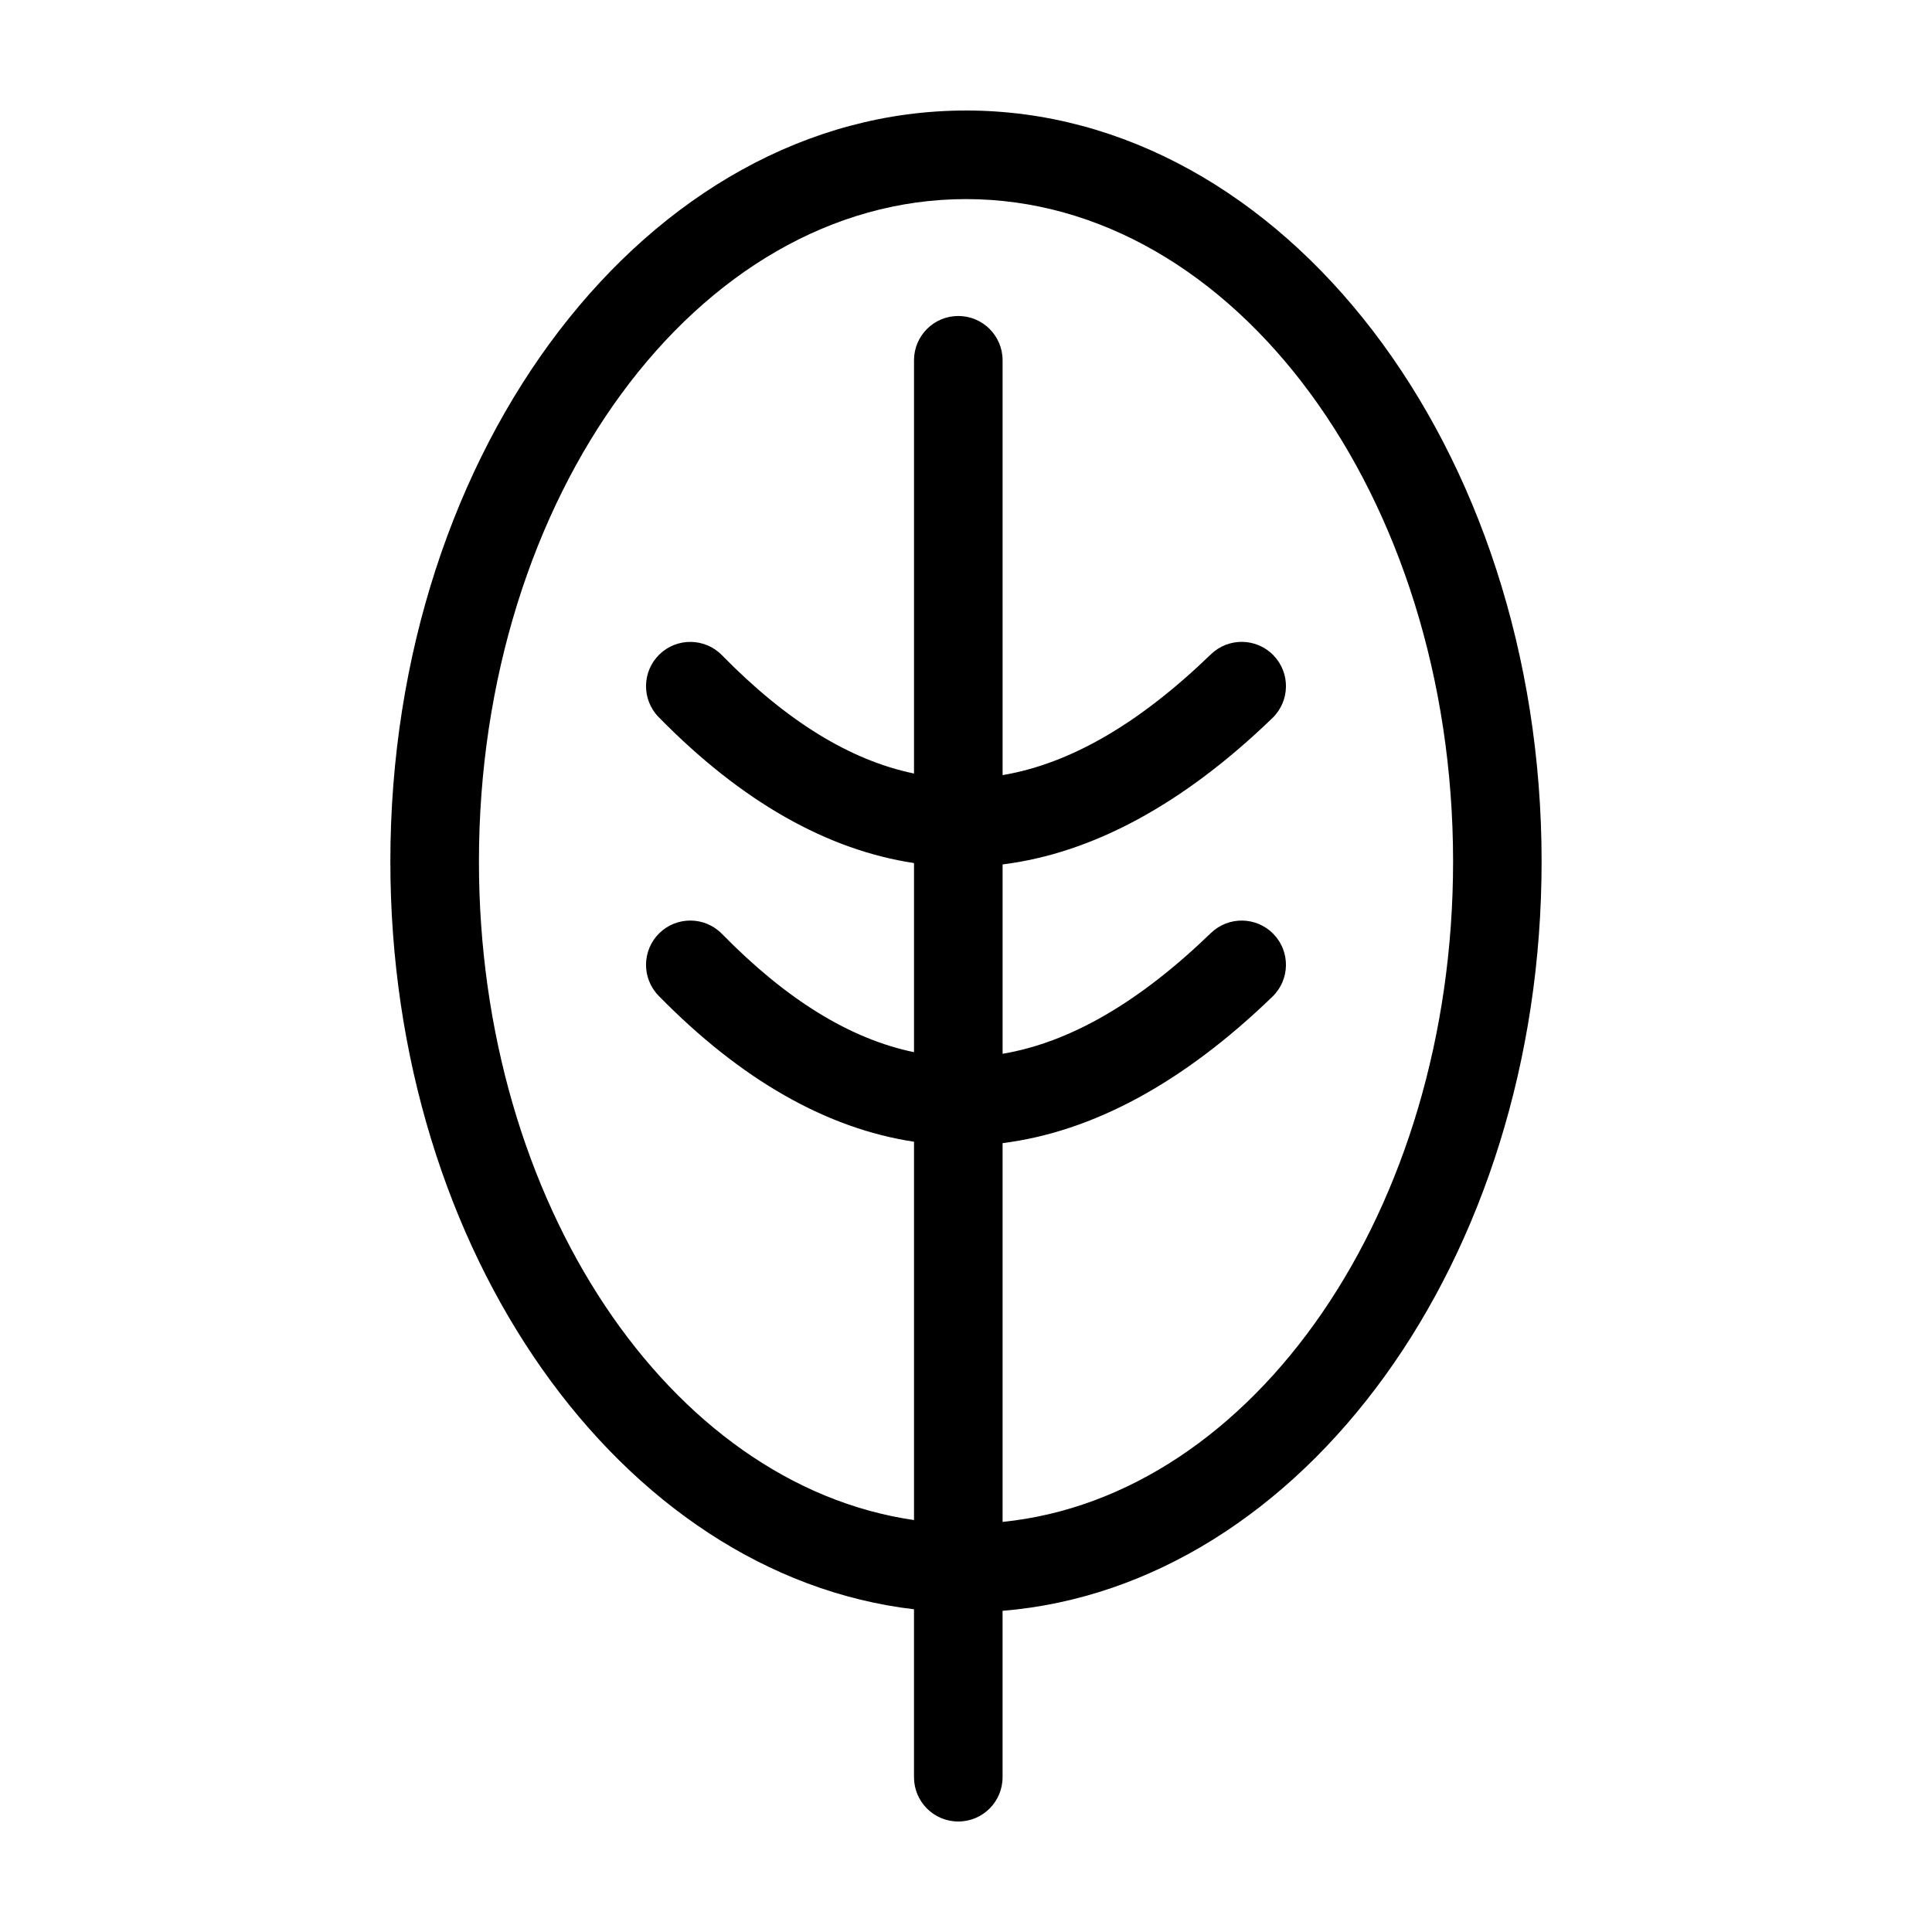 <?xml version="1.0" encoding="UTF-8"?>
<!-- The Best Svg Icon site in the world: iconSvg.co, Visit us! https://iconsvg.co -->
<svg fill="#000000" width="800px" height="800px" version="1.1" viewBox="144 144 512 512" xmlns="http://www.w3.org/2000/svg">
 <path d="m400 173.29c-84.117 0-152.55 89.277-152.55 199.02 0 103.68 61.094 189.04 138.77 198.17v44.5c0 6.488 5.254 11.738 11.734 11.738s11.738-5.25 11.738-11.738v-44.094c79.613-6.551 142.85-93.094 142.85-198.58 0-109.74-68.438-199.02-152.55-199.02zm9.695 374.02v-100.37c23.82-2.996 47.82-15.906 71.512-38.812 4.66-4.504 4.793-11.93 0.289-16.59-4.492-4.656-11.926-4.781-16.586-0.281-19.016 18.367-37.266 28.969-55.211 32.012v-50.184c23.82-2.992 47.82-15.91 71.52-38.812 4.648-4.504 4.781-11.93 0.277-16.594-4.504-4.664-11.926-4.781-16.594-0.281-19.004 18.375-37.262 28.98-55.203 32.016l-0.004-109.94c0-6.484-5.262-11.734-11.738-11.734-6.481 0-11.734 5.25-11.734 11.734v109.52c-16.949-3.516-33.789-13.891-50.906-31.367-4.539-4.625-11.965-4.695-16.59-0.172-4.629 4.535-4.707 11.965-0.172 16.594 21.922 22.375 44.621 35.188 67.668 38.672v50.117c-16.949-3.508-33.785-13.887-50.906-31.363-4.539-4.625-11.965-4.695-16.59-0.172-4.629 4.539-4.707 11.969-0.172 16.602 21.91 22.371 44.621 35.18 67.668 38.668v100.26c-64.719-9.375-115.3-84.059-115.3-174.52 0-96.801 57.906-175.55 129.08-175.55 71.172 0 129.08 78.75 129.08 175.55-0.004 92.363-52.73 168.23-119.39 175.01z"/>
</svg>
